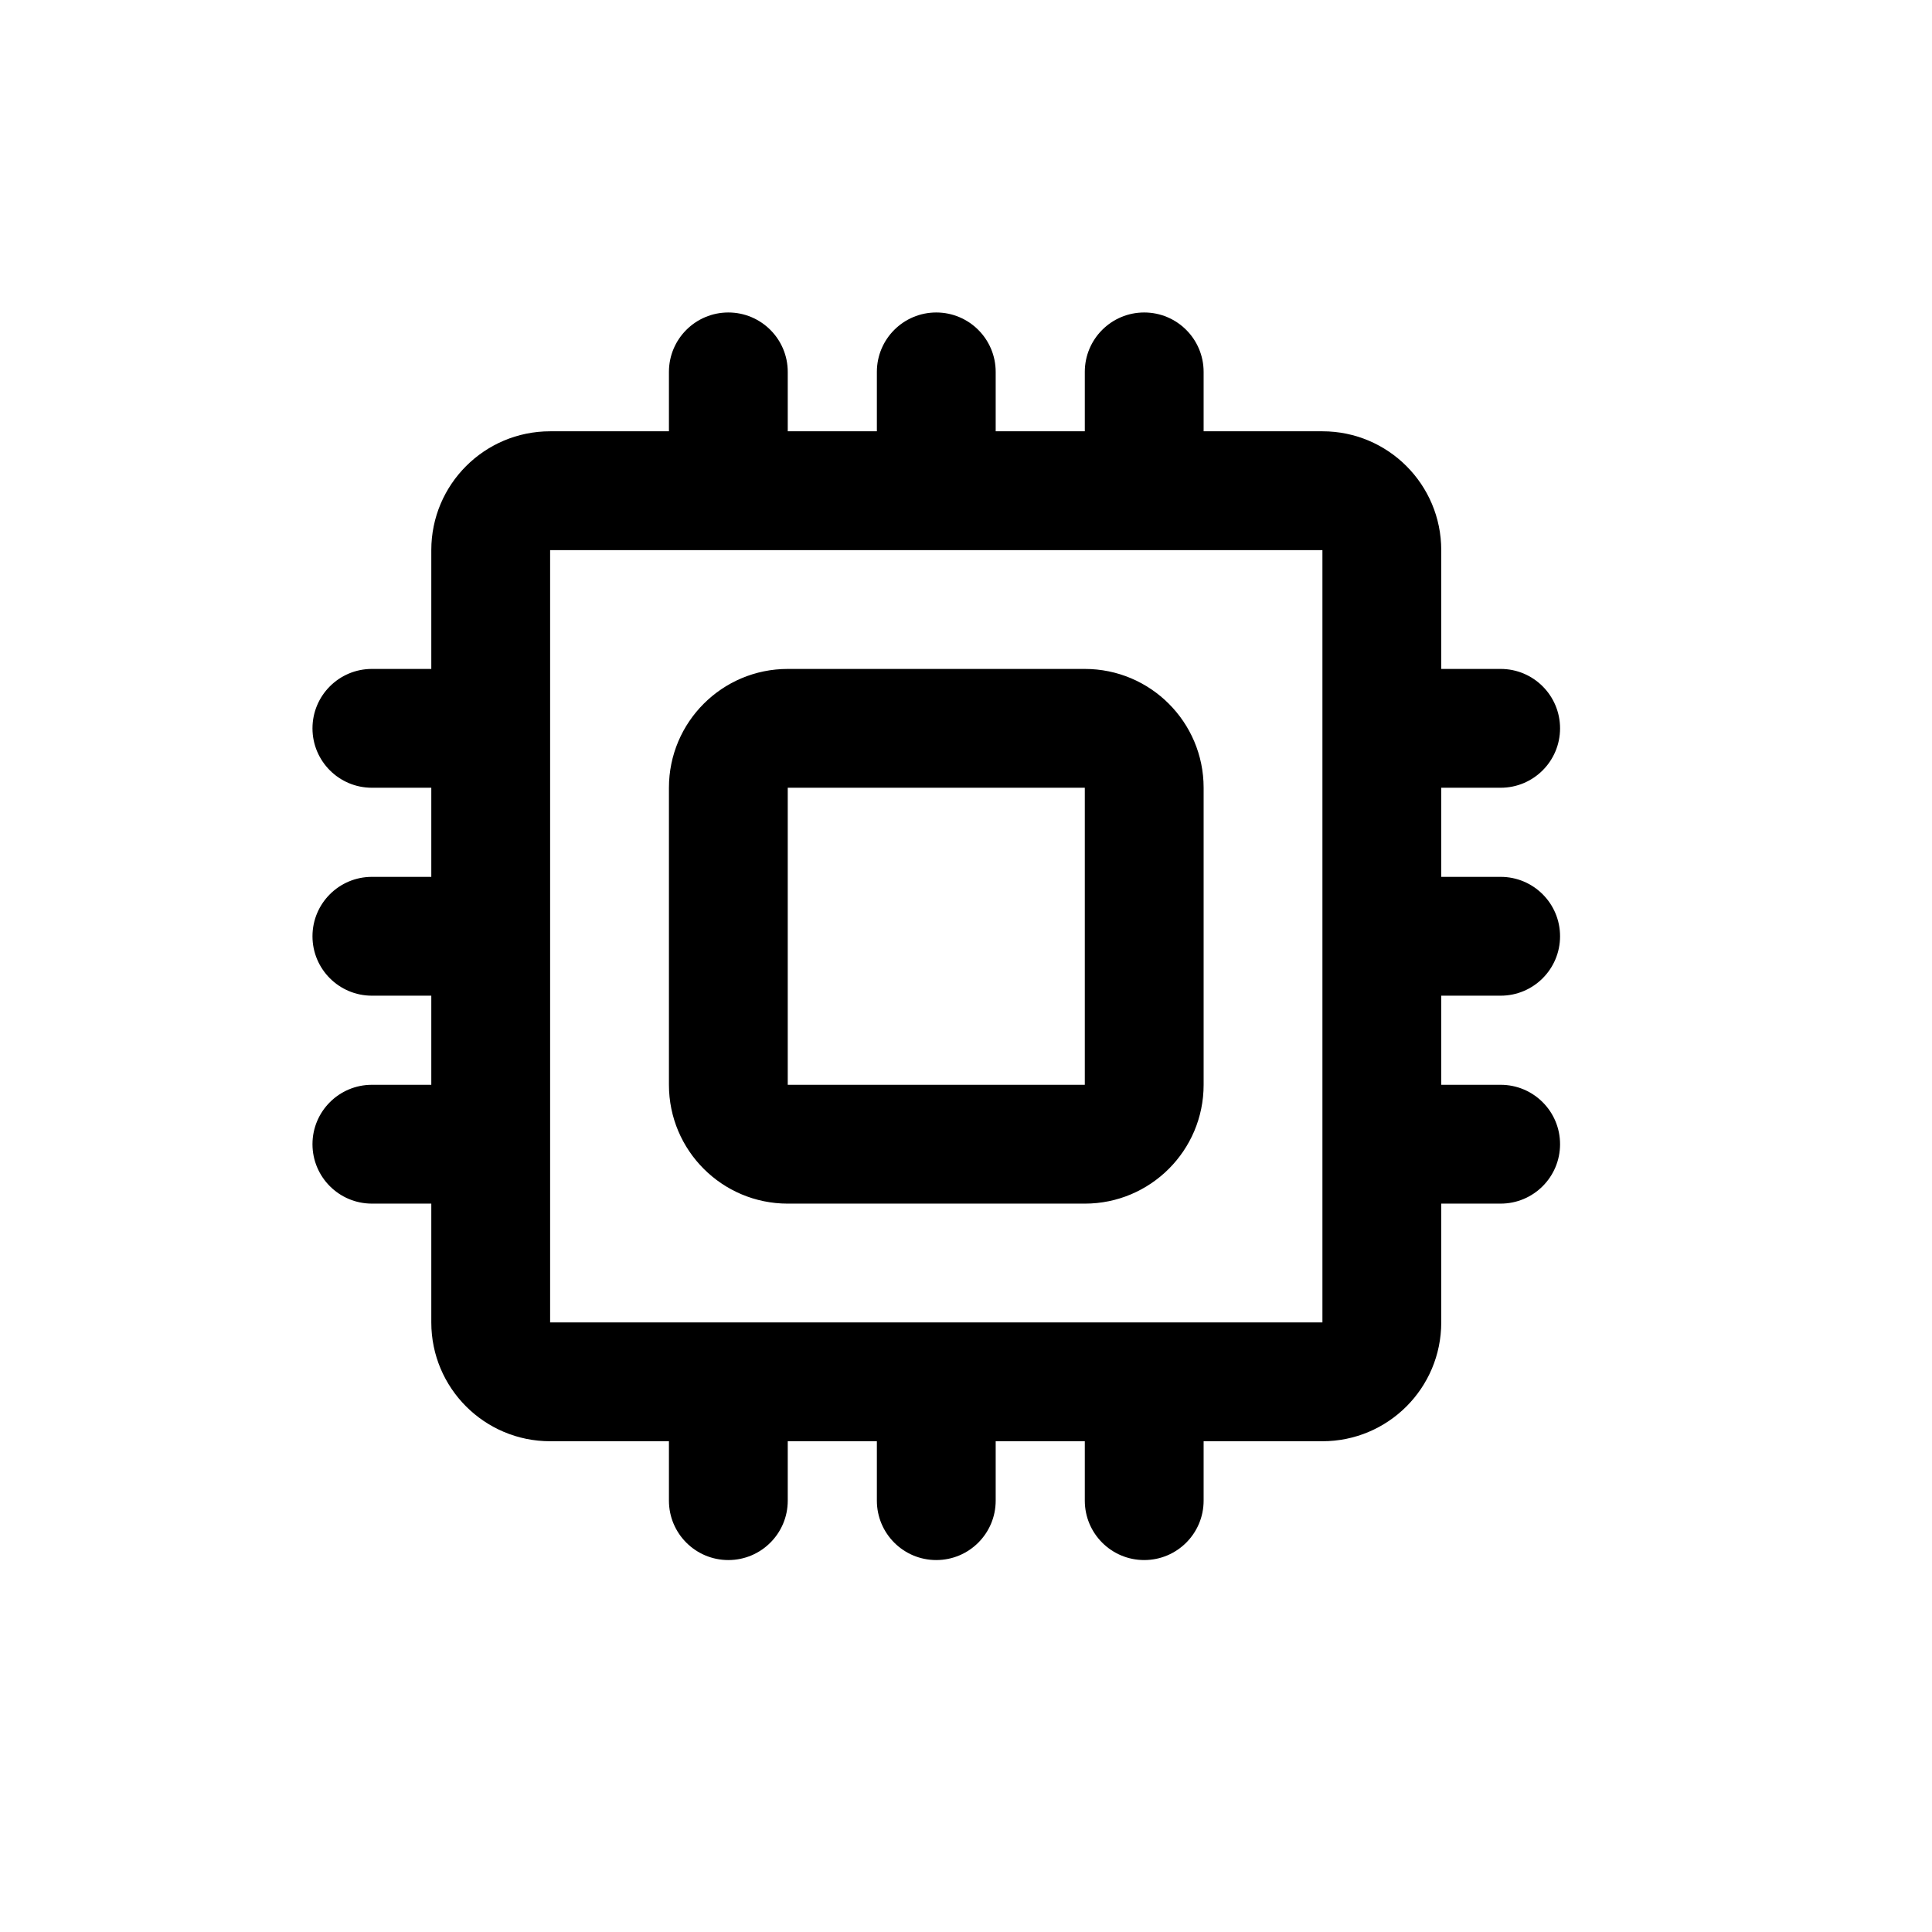 <?xml version="1.0" encoding="UTF-8"?>
<!-- Uploaded to: SVG Repo, www.svgrepo.com, Generator: SVG Repo Mixer Tools -->
<svg fill="#000000" width="800px" height="800px" version="1.1" viewBox="144 144 512 512" xmlns="http://www.w3.org/2000/svg">
 <path d="m337.02 226.81c8.695 0 15.742 7.051 15.742 15.746v15.742h23.617v-15.742c0-8.695 7.047-15.746 15.742-15.746s15.746 7.051 15.746 15.746v15.742h23.617v-15.742c0-8.695 7.047-15.746 15.742-15.746 8.695 0 15.746 7.051 15.746 15.746v15.742h31.484c17.395 0 31.488 14.098 31.488 31.488v31.488h15.746c8.695 0 15.742 7.051 15.742 15.746 0 8.695-7.047 15.742-15.742 15.742h-15.746v23.617h15.746c8.695 0 15.742 7.047 15.742 15.742s-7.047 15.746-15.742 15.746h-15.746v23.617h15.746c8.695 0 15.742 7.047 15.742 15.742 0 8.695-7.047 15.746-15.742 15.746h-15.746v31.484c0 17.395-14.094 31.488-31.488 31.488h-31.484v15.746c0 8.695-7.051 15.742-15.746 15.742-8.695 0-15.742-7.047-15.742-15.742v-15.746h-23.617v15.746c0 8.695-7.051 15.742-15.746 15.742s-15.742-7.047-15.742-15.742v-15.746h-23.617v15.746c0 8.695-7.047 15.742-15.742 15.742-8.695 0-15.746-7.047-15.746-15.742v-15.746h-31.488c-17.391 0-31.488-14.094-31.488-31.488v-31.484h-15.742c-8.695 0-15.746-7.051-15.746-15.746 0-8.695 7.051-15.742 15.746-15.742h15.742v-23.617h-15.742c-8.695 0-15.746-7.051-15.746-15.746s7.051-15.742 15.746-15.742h15.742v-23.617h-15.742c-8.695 0-15.746-7.047-15.746-15.742 0-8.695 7.051-15.746 15.746-15.746h15.742v-31.488c0-17.391 14.098-31.488 31.488-31.488h31.488v-15.742c0-8.695 7.051-15.746 15.746-15.746zm-47.234 62.977v204.67h204.67v-204.67zm31.488 62.977c0-17.391 14.098-31.488 31.488-31.488h78.723c17.391 0 31.488 14.098 31.488 31.488v78.723c0 17.391-14.098 31.488-31.488 31.488h-78.723c-17.391 0-31.488-14.098-31.488-31.488zm110.21 0h-78.723v78.723h78.723z" fill-rule="evenodd"/>
</svg>